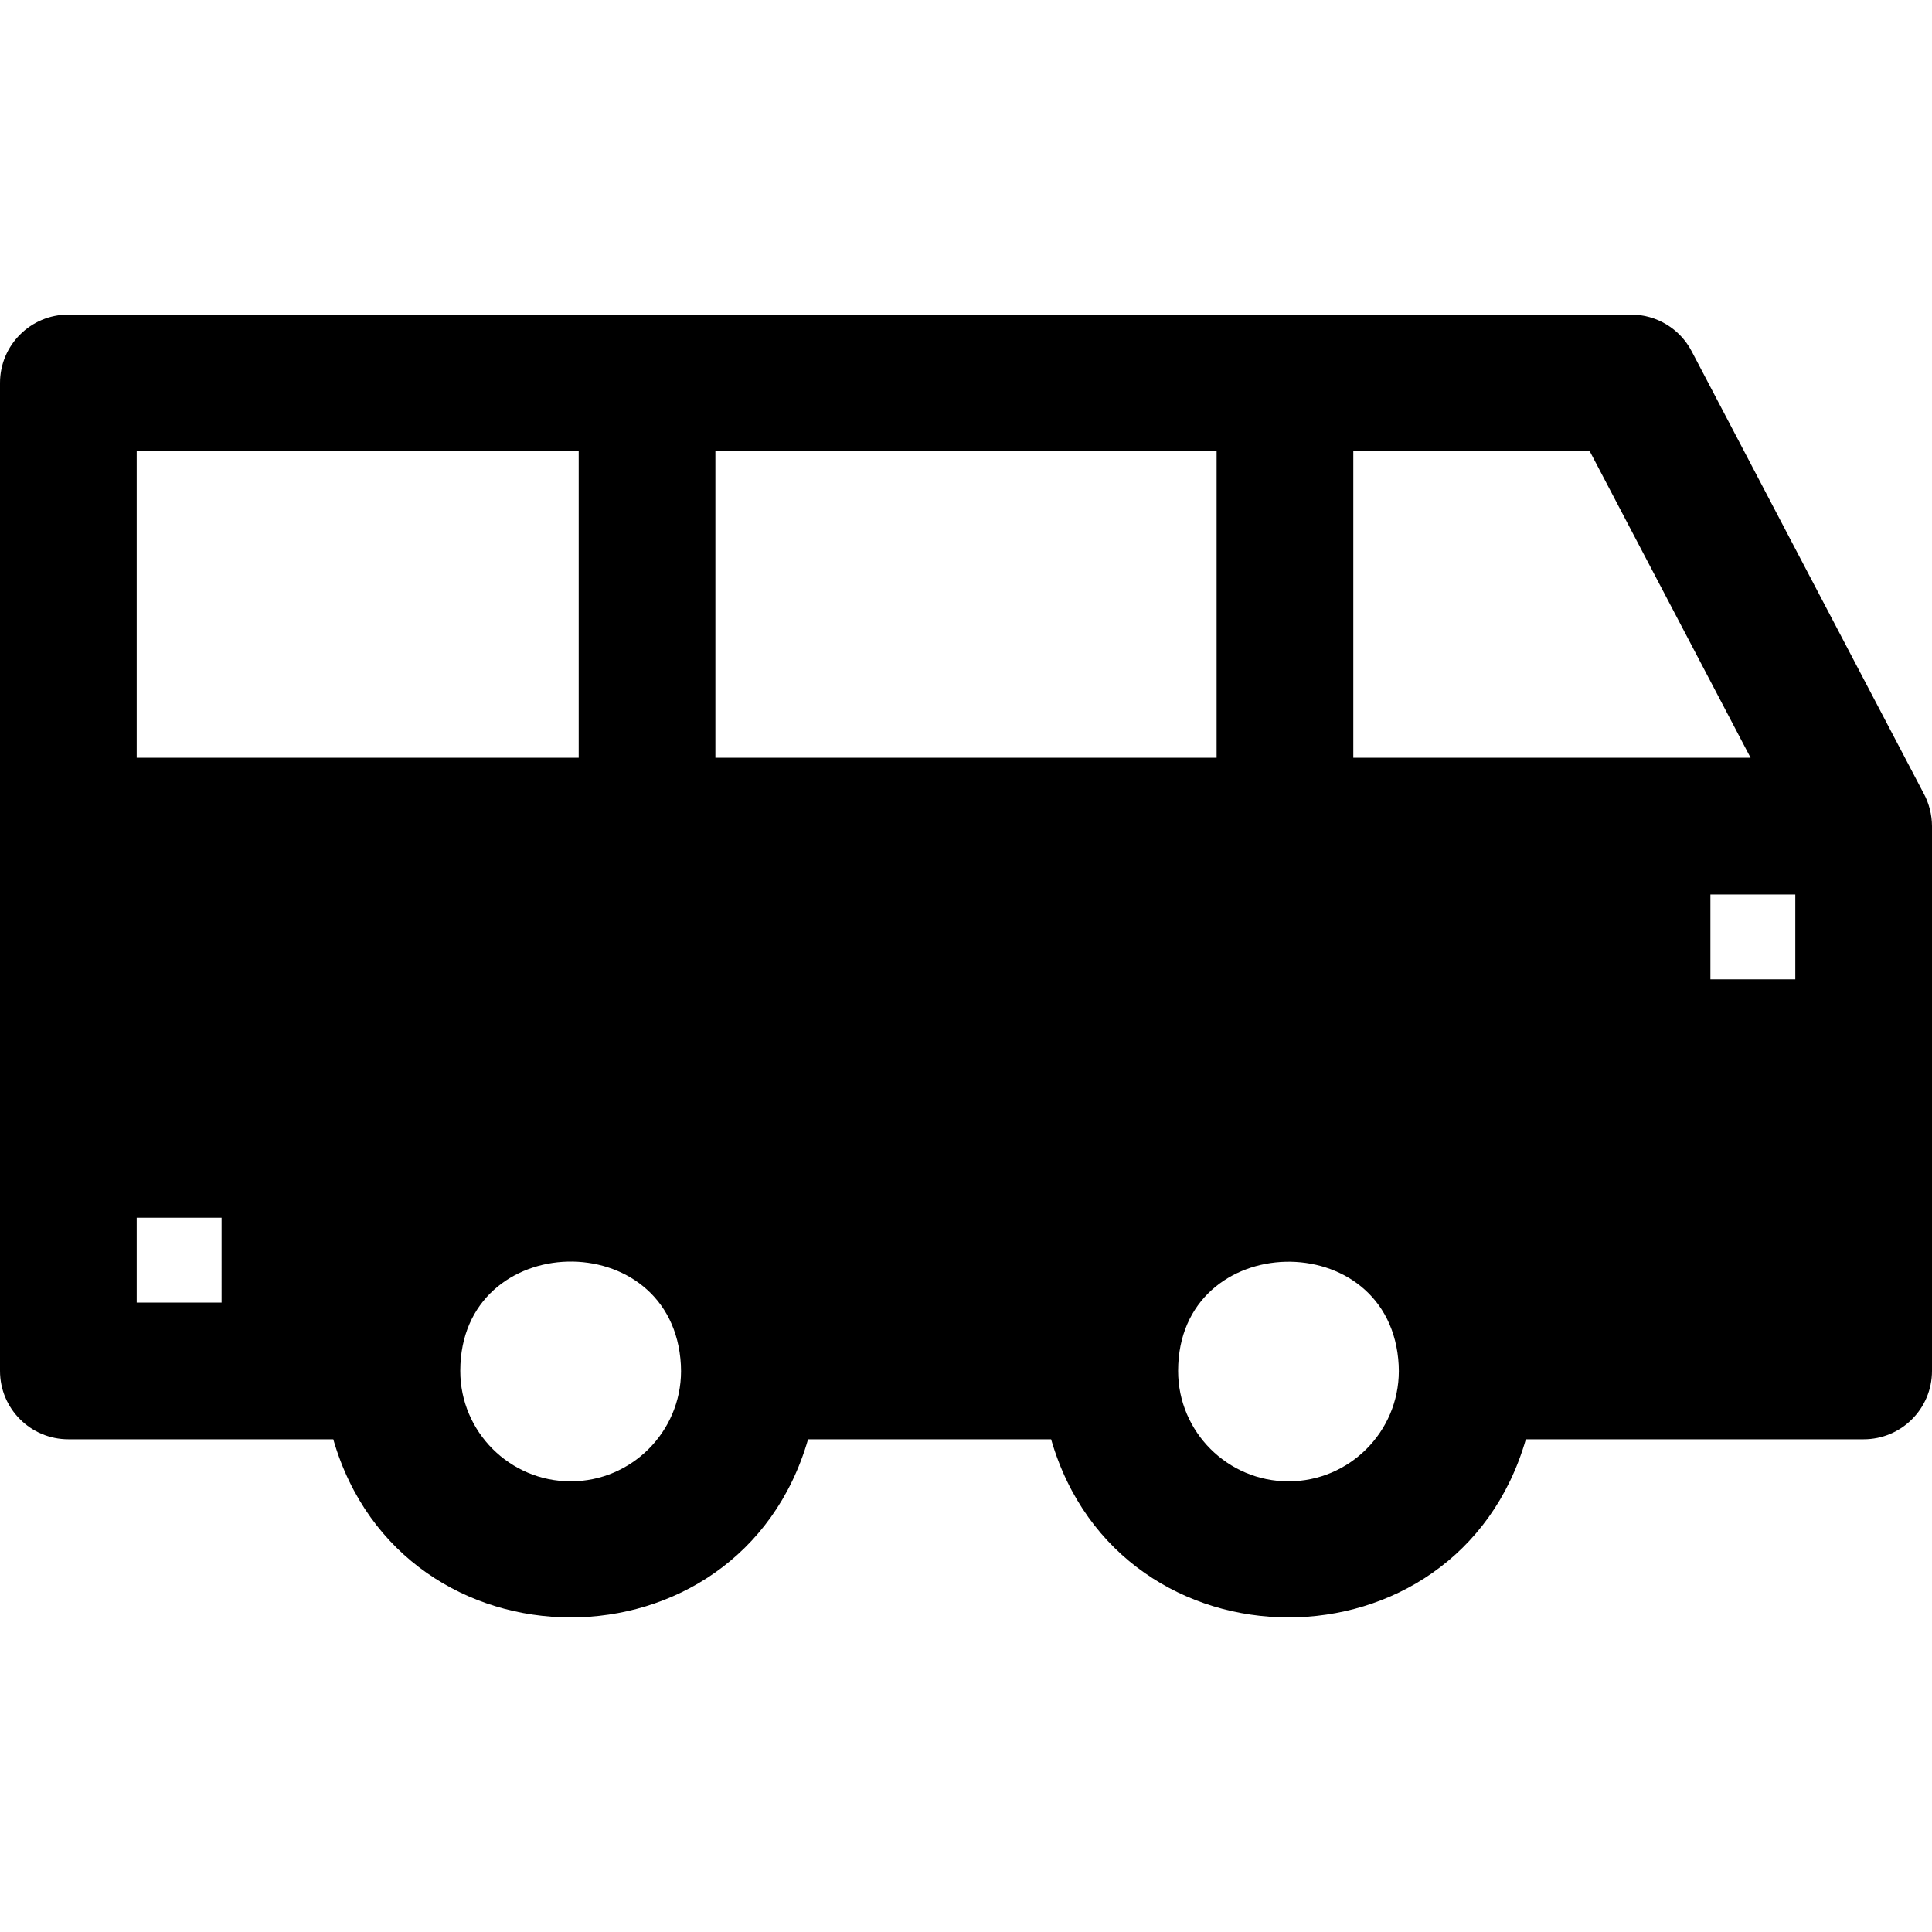<?xml version="1.0" encoding="iso-8859-1"?>
<!-- Generator: Adobe Illustrator 19.0.0, SVG Export Plug-In . SVG Version: 6.00 Build 0)  -->
<svg version="1.1" id="Layer_1" xmlns="http://www.w3.org/2000/svg" xmlns:xlink="http://www.w3.org/1999/xlink" x="0px" y="0px"
	 viewBox="0 0 512 512" style="enable-background:new 0 0 512 512;" xml:space="preserve">
<g>
	<g>
		<path d="M509.787,210.249L448.298,93.065c-3.129-5.963-9.305-9.697-16.039-9.697H18.113C8.11,83.368,0,91.478,0,101.481
			c0,5.44,0,247.697,0,261.834c0,10.003,8.11,18.113,18.113,18.113c8.448,0,61.232,0,70.206,0
			c18.141,62.902,107.664,62.974,125.825,0h64.411c18.143,62.912,107.66,62.958,125.813,0h89.519
			c10.003,0,18.113-8.11,18.113-18.113V218.929C512,216.022,511.23,212.875,509.787,210.249z M58.723,345.202H36.226v-22.497h22.497
			V345.202z M36.226,200.816v-81.221h117.132v81.221H36.226z M151.231,392.569c-16.13,0-29.255-13.124-29.255-29.254
			c0-37.764,56.479-38.971,58.466-1.569c0.022,0.517,0.037,1.037,0.037,1.569c0,0.025,0.004,0.051,0.004,0.077
			C180.441,379.488,167.336,392.569,151.231,392.569z M189.585,200.816v-81.221h132.83v81.221H189.585z M341.467,392.569
			c-16.13,0-29.255-13.124-29.255-29.254c0-37.723,56.524-38.924,58.456-1.526c0.021,0.504,0.036,1.009,0.036,1.526
			c0,0.016,0.002,0.031,0.002,0.047C370.681,379.472,357.574,392.569,341.467,392.569z M358.642,200.816v-81.221h62.667
			l42.617,81.221C446.357,200.816,367.425,200.816,358.642,200.816z M475.774,259.539h-22.497v-22.494h22.497V259.539z"/>
	</g>
</g>
<g>
</g>
<g>
</g>
<g>
</g>
<g>
</g>
<g>
</g>
<g>
</g>
<g>
</g>
<g>
</g>
<g>
</g>
<g>
</g>
<g>
</g>
<g>
</g>
<g>
</g>
<g>
</g>
<g>
</g>
</svg>
